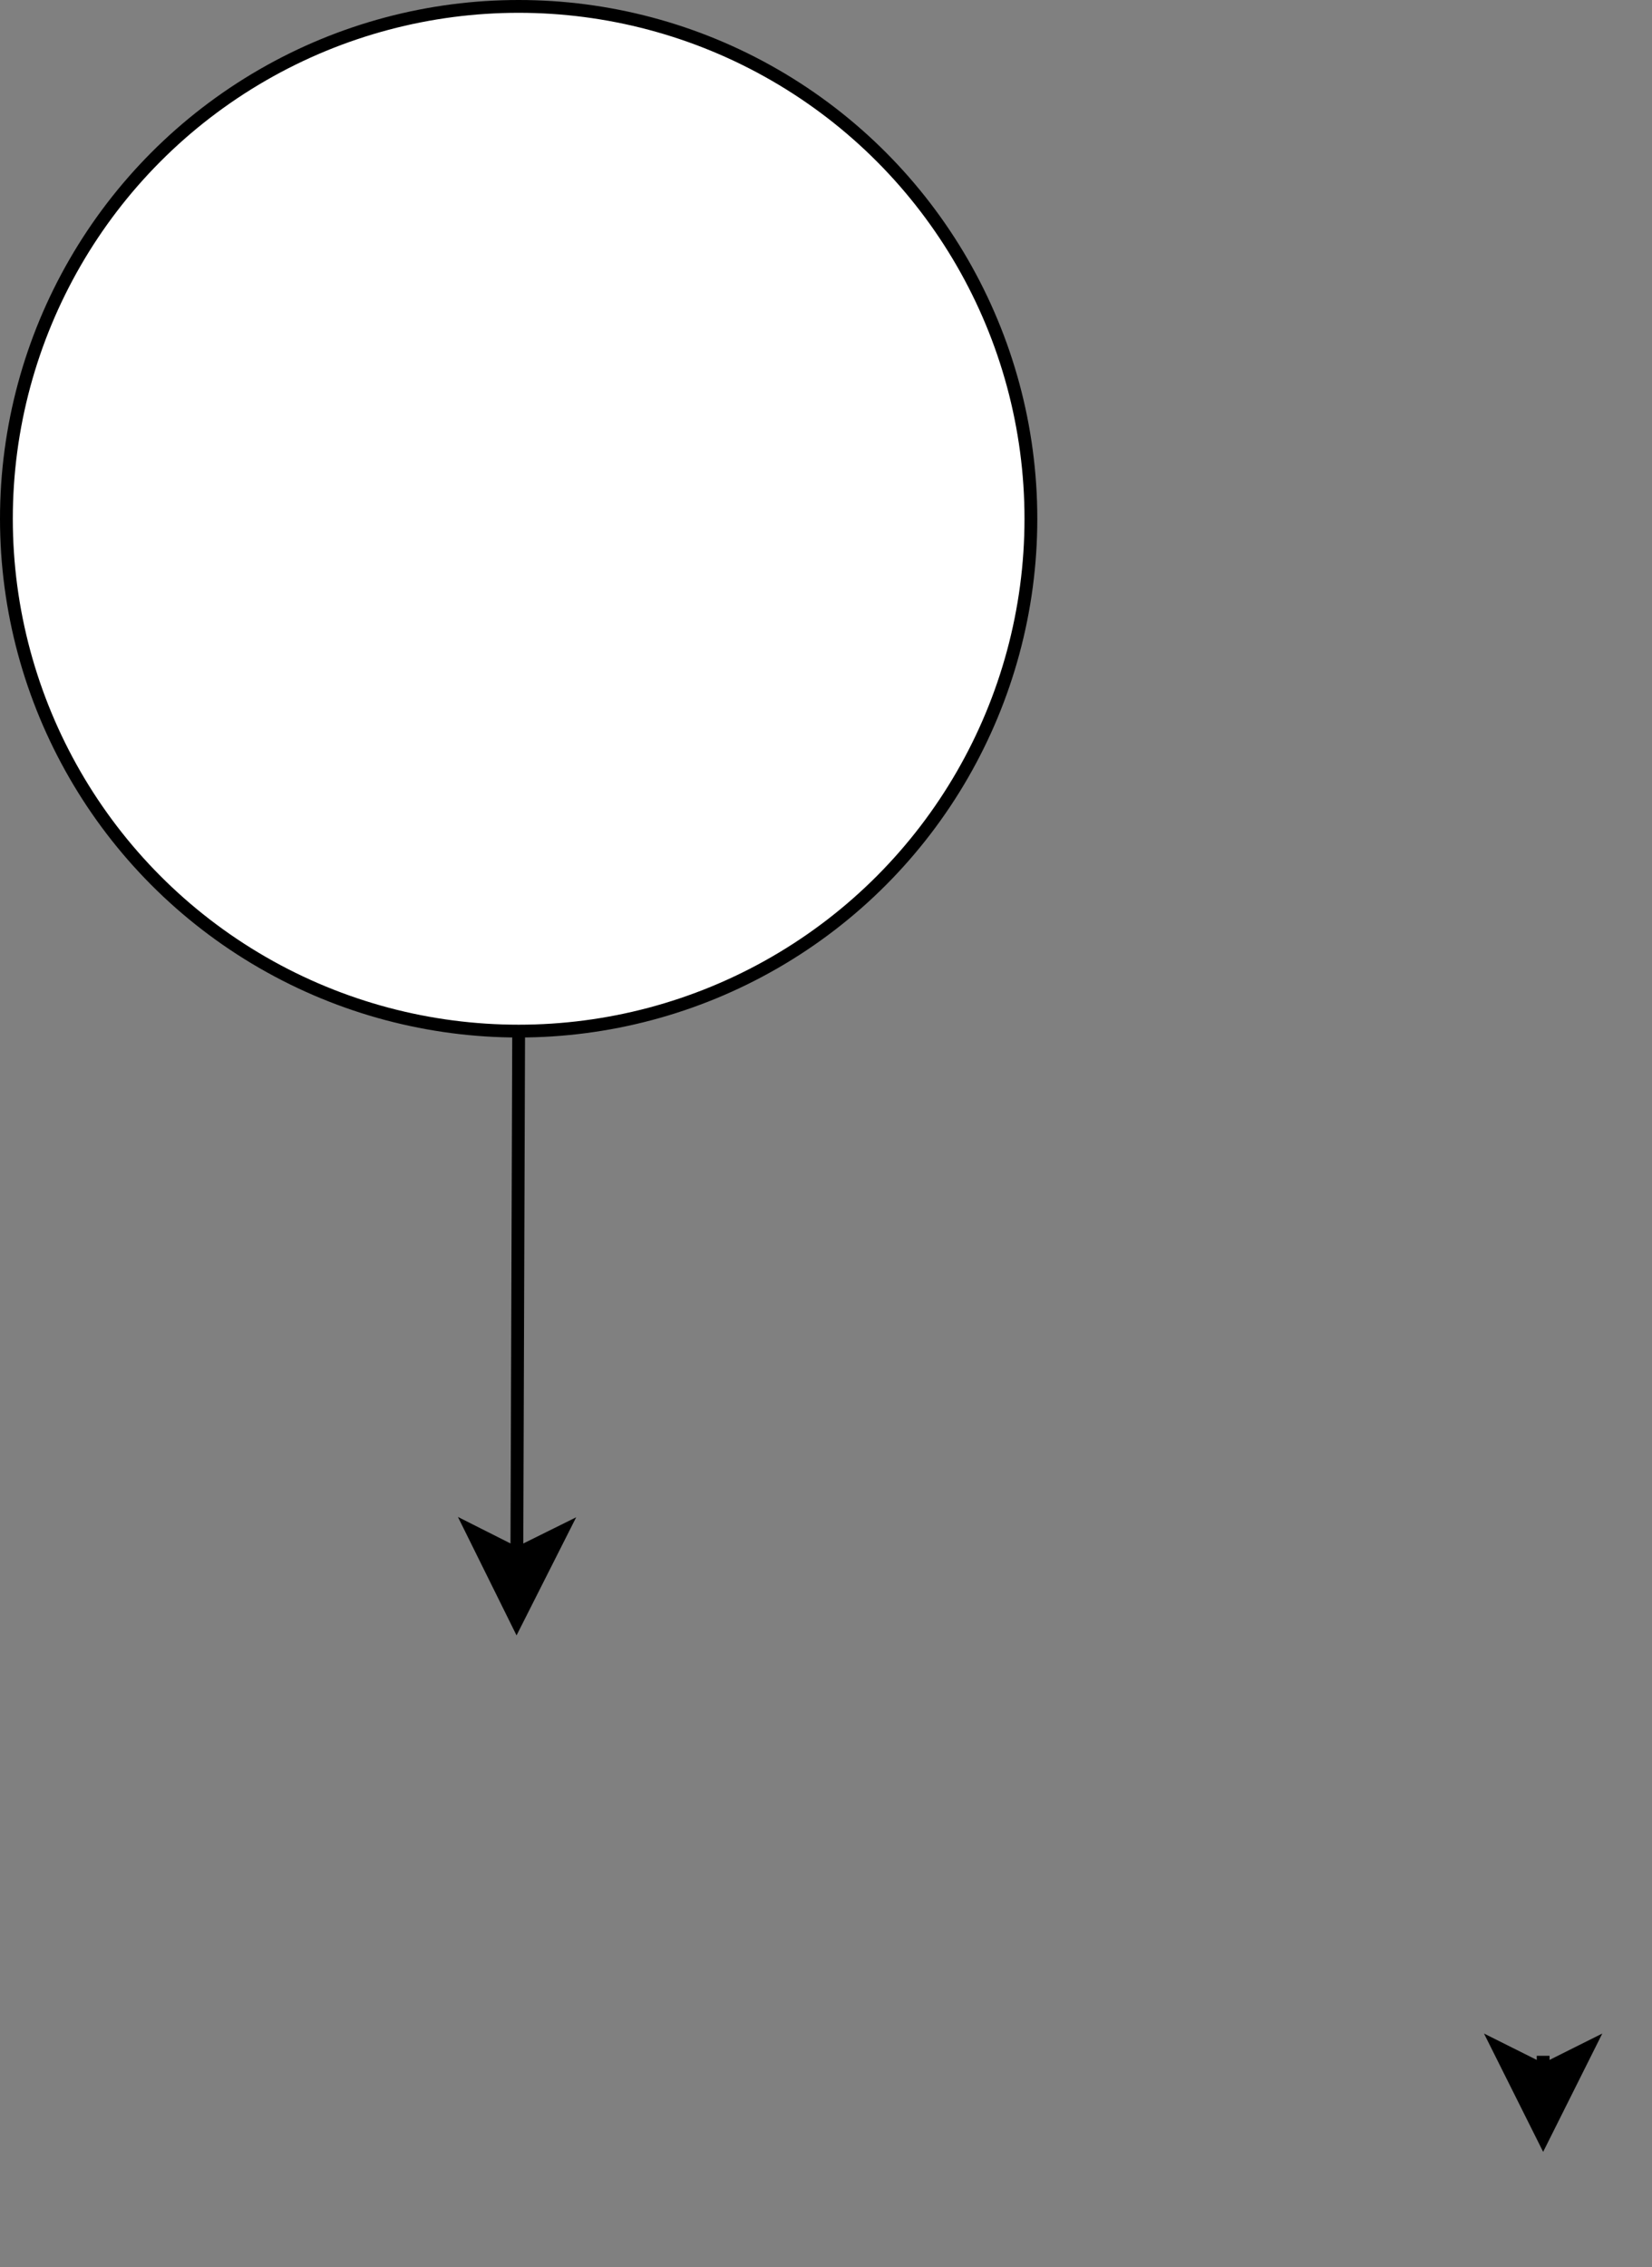 <svg host="65bd71144e" xmlns="http://www.w3.org/2000/svg" xmlns:xlink="http://www.w3.org/1999/xlink" version="1.1" width="129px" height="177px" viewBox="-0.5 -0.5 129 177" content="&lt;mxfile&gt;&lt;diagram id=&quot;GSGxbs6C1M9cnmzLuVEd&quot; name=&quot;Page-1&quot;&gt;rZVdb4MgFIZ/jZczCHV2t+u+bpYs6cW2S1LOlATFUFp1v35YQCR2S5fNi5bzeDjA+x7ahGzq/lHRtnqWDESCEesTcpdgjPPCfI5gsCAn1xaUijOLsgC2/BMcRI4eOIN9lKilFJq3MdzJpoGdjhhVSnZx2ocU8aotLWEBtjsqlvSVM11Zus5R4E/Ay8qvnCH3pqY+2YF9RZnsZojcJ2SjpNR2VPcbEKN2Xhc77+Gbt9PGFDT6kgkrtw09+LMBM0d1YSMb83Vb6VqYKDNDU1YNbyZAKSHYg3cDrlCKVoUnd6PVaIqGefQCitegQTmo5KFhwFxkNzTu4tsjObSXB7VzWXjSzvQcSFNeDSZFgaCaH+NS1LlfTnnT1BfJzSIY9d64m3S9QuEhtoJrW7wq0qy4CU8eL6CpKkG7msEEM5htMqCTNedtwrbwkYqDO8vSNyFM+492dRXXsG3pSZvOXMDYQrpv7Z344P2o+ln9j6A09D87sJTbTVijSKbMN3s3uysOVbNr4tk5fyLtfhAq/20/91y/zcbvp9bOXRS6eAyGP/XrvzcnRrHMC/3s/Vi03wWFivS/OtmE4cfMpod/BHL/BQ==&lt;/diagram&gt;&lt;/mxfile&gt;">
    <rect x="-0.5" y="-0.5" width="129" height="177" fill="#808080" stroke="none"/>
    <defs/>
    <g>
        <path d="M 40 80 L 39.86 120.81" fill="none" stroke="rgb(0, 0, 0)" stroke-miterlimit="10" pointer-events="stroke"/>
        <path d="M 39.84 126.06 L 36.37 119.05 L 39.86 120.81 L 43.37 119.07 Z" fill="rgb(0, 0, 0)" stroke="rgb(0, 0, 0)" stroke-miterlimit="10" pointer-events="all"/>
        <ellipse cx="40" cy="40" rx="40" ry="40" fill="rgb(255, 255, 255)" stroke="rgb(0, 0, 0)" pointer-events="all"/>
        <path d="M 120 160 L 120 161.13" fill="none" stroke="rgb(0, 0, 0)" stroke-miterlimit="10" pointer-events="stroke"/>
        <path d="M 120 166.38 L 116.5 159.38 L 120 161.13 L 123.5 159.38 Z" fill="rgb(0, 0, 0)" stroke="rgb(0, 0, 0)" stroke-miterlimit="10" pointer-events="all"/>
    </g>
</svg>